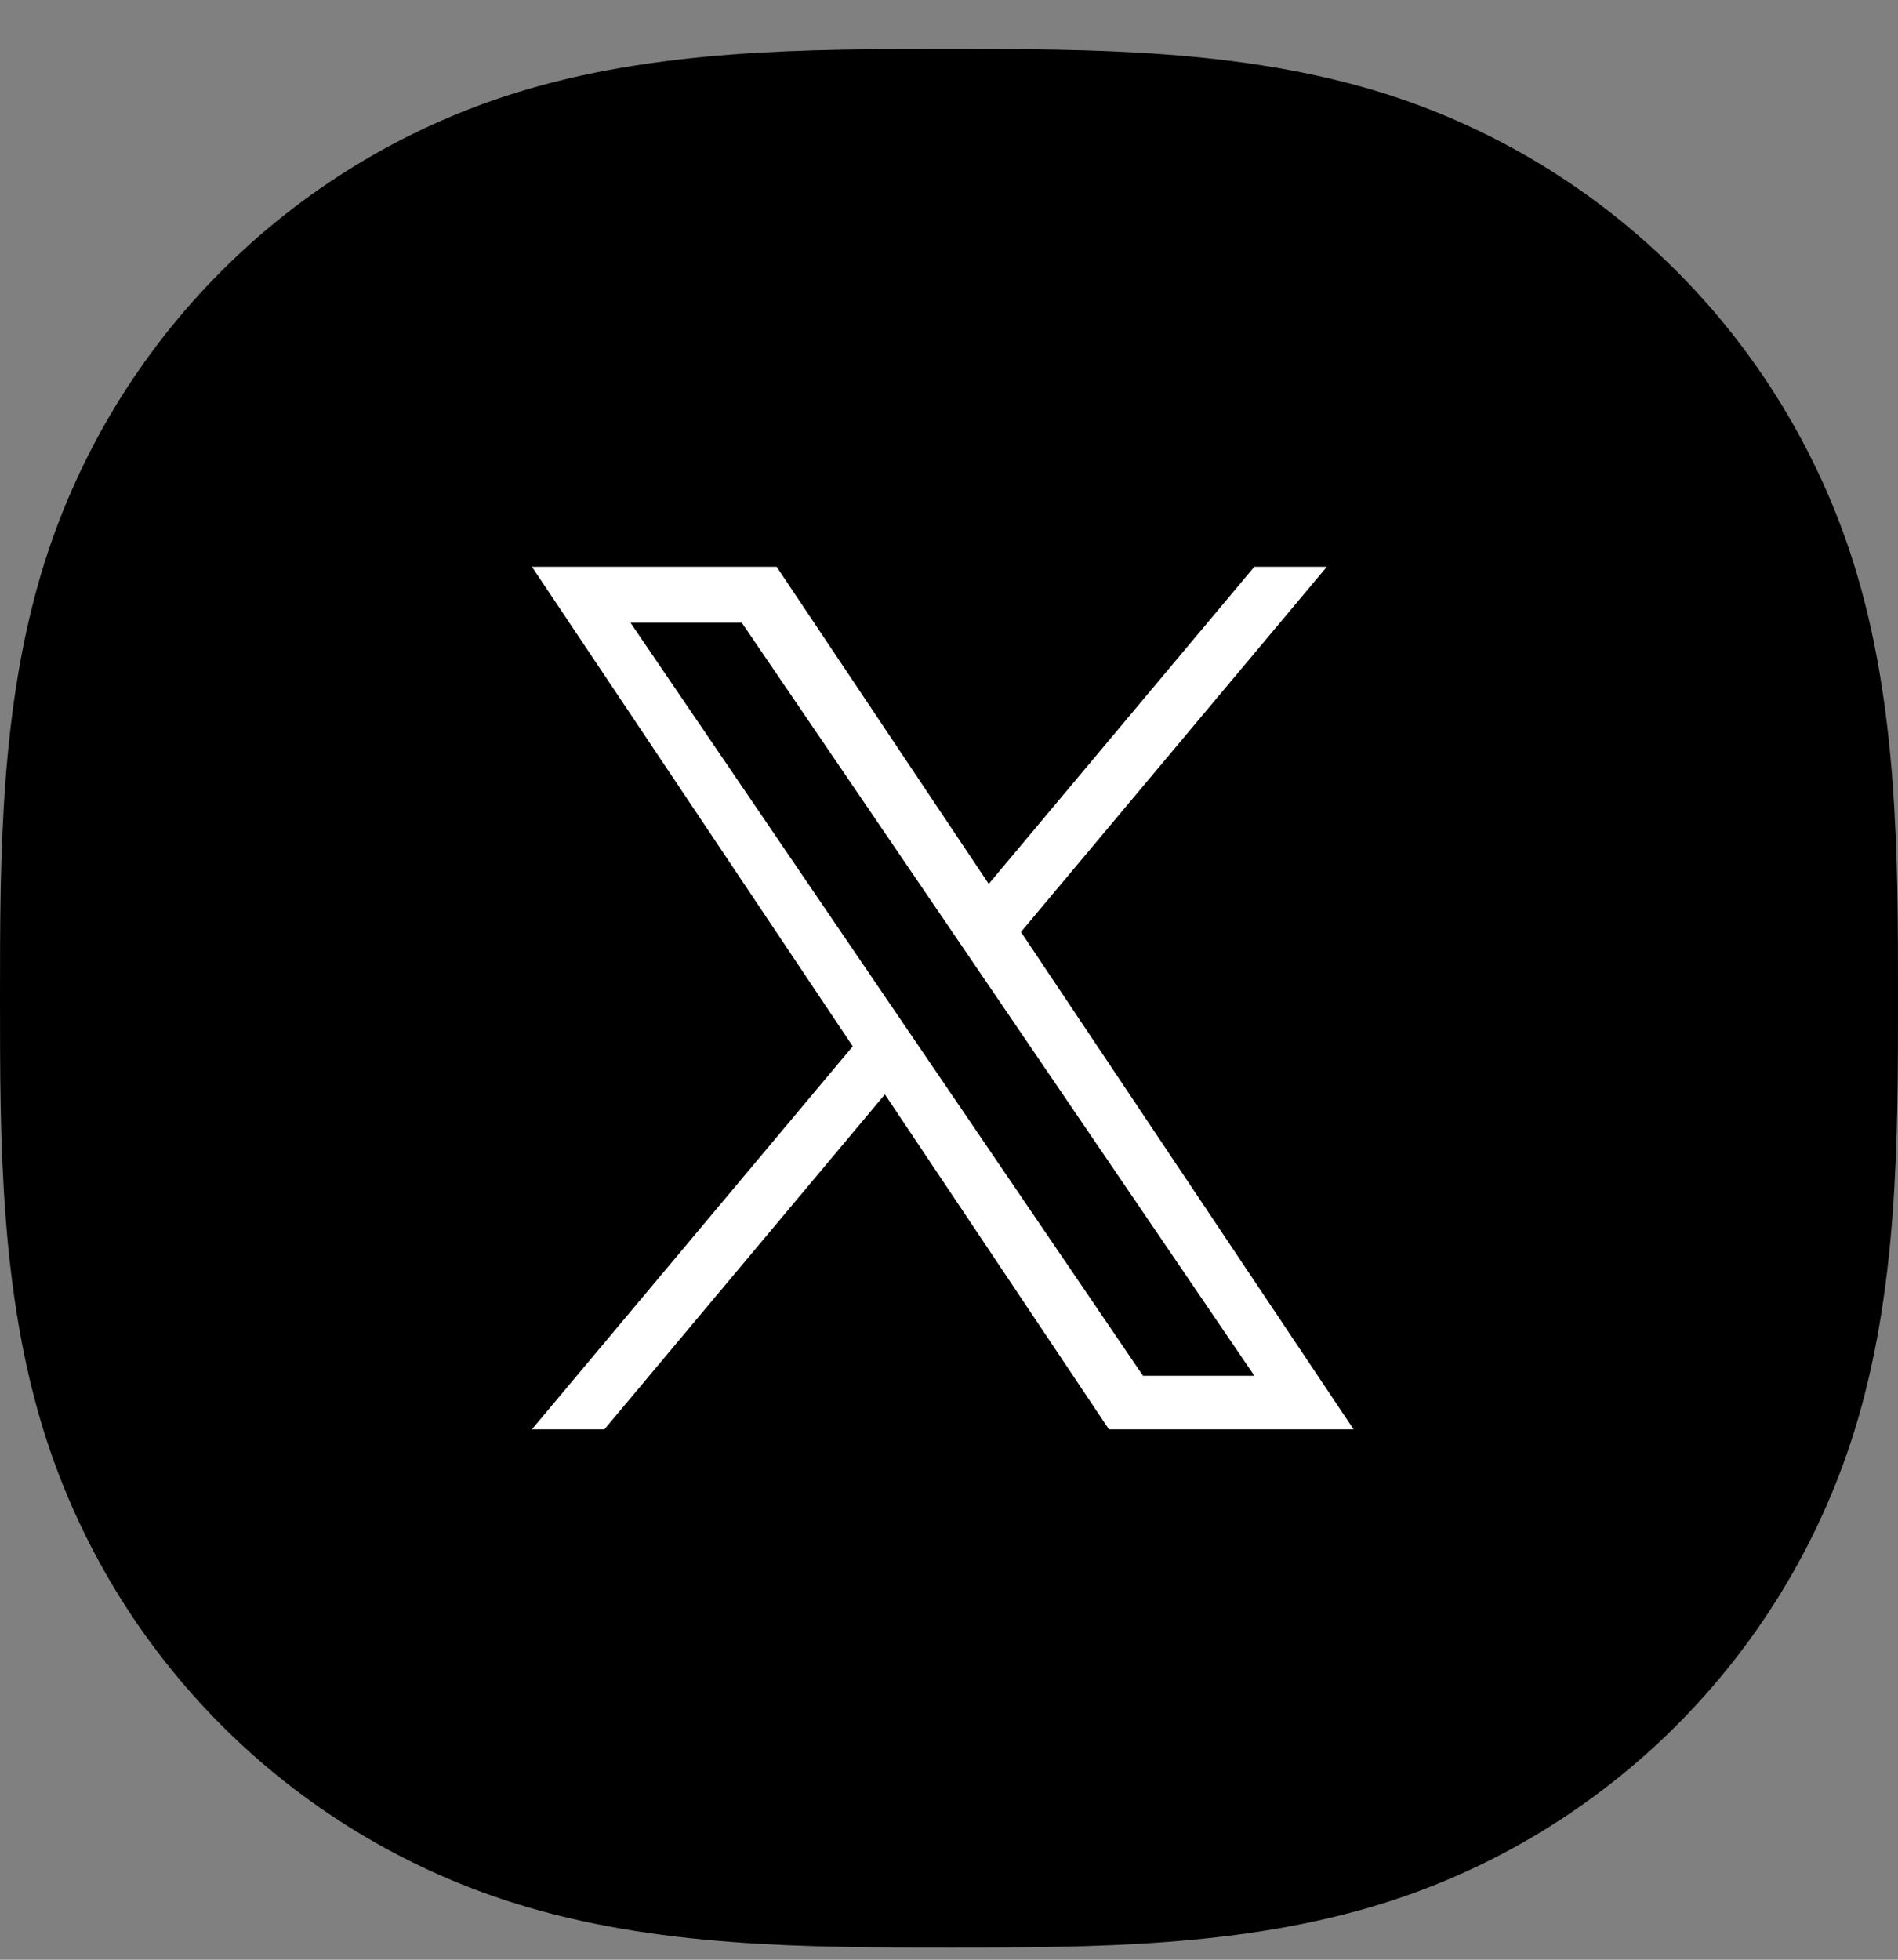 <svg width="31" height="32" viewBox="0 0 31 32" fill="none" xmlns="http://www.w3.org/2000/svg">
<rect x="0" y="0" width="31" height="32" fill="#808080" stroke="none"/>
<path d="M31 16.3C31 18.625 31 21.094 30.275 23.407C29.124 27.057 26.258 29.924 22.607 31.074C20.295 31.8 17.826 31.8 15.501 31.8C13.176 31.8 10.707 31.8 8.394 31.074C4.744 29.924 1.878 27.057 0.727 23.407C0 21.094 0 18.625 0 16.3C0 13.975 0 11.506 0.725 9.194C1.876 5.542 4.742 2.676 8.394 1.525C10.706 0.8 13.175 0.8 15.5 0.8C17.825 0.8 20.294 0.8 22.606 1.525C26.257 2.676 29.123 5.542 30.274 9.193C30.999 11.505 31 13.975 31 16.3Z" fill="black"/>
<g clip-path="url(#clip0_1594_67103)">
<path d="M16.675 15.218L21.671 9.255H20.487L16.149 14.433L12.685 9.255H8.688L13.928 17.085L8.688 23.339H9.872L14.453 17.87L18.112 23.339H22.108L16.675 15.218H16.675ZM15.054 17.154L14.523 16.374L10.299 10.17H12.117L15.526 15.177L16.057 15.957L20.488 22.465H18.669L15.054 17.154V17.154Z" fill="white"/>
</g>
<defs>
<clipPath id="clip0_1594_67103">
<rect width="13.42" height="14.091" fill="white" transform="translate(8.688 9.255)"/>
</clipPath>
</defs>
</svg>
